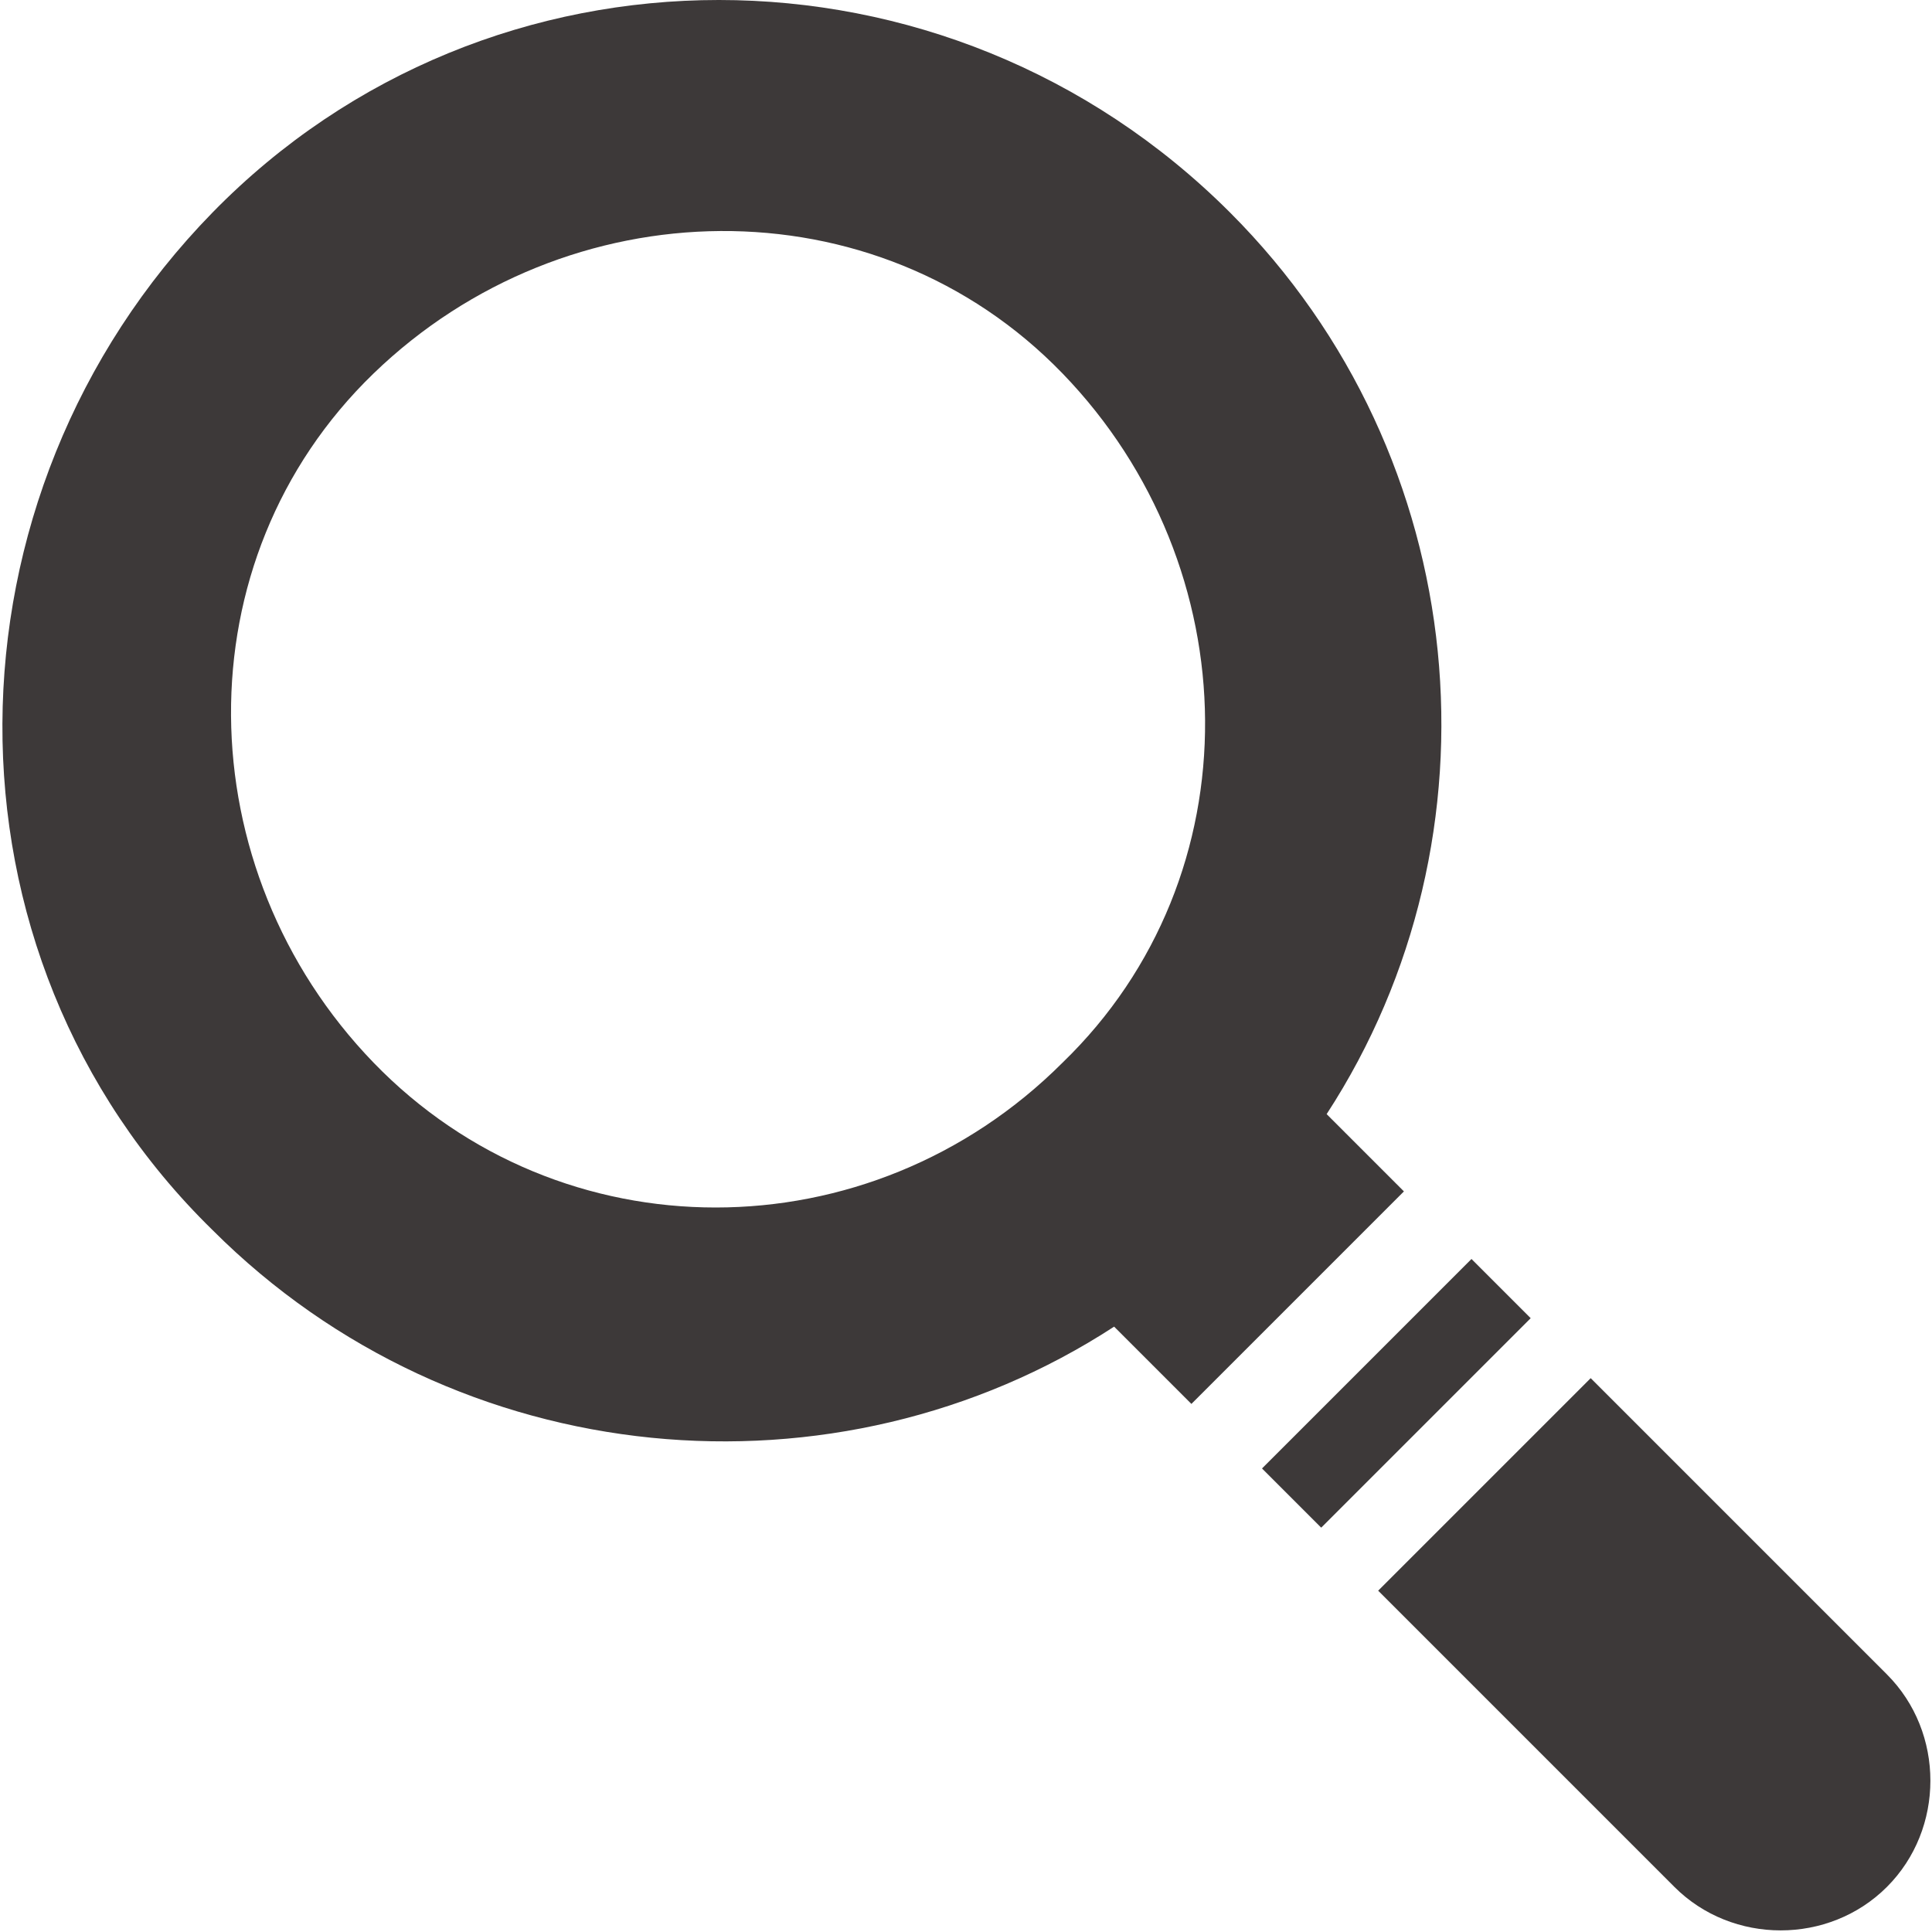 <?xml version="1.0" encoding="UTF-8"?>
<svg id="_レイヤー_1" data-name="レイヤー 1" xmlns="http://www.w3.org/2000/svg" viewBox="0 0 30 30">
  <path d="M19.1,3.3c-4.4-4.4-11.5-4.4-15.8,0s-4.4,11.5,0,15.8c3.8,3.8,9.7,4.3,14,1.5l1.2,1.2,3.3-3.3-1.2-1.2c2.8-4.3,2.3-10.2-1.5-14ZM16.5,16.5c-3,3-7.8,3-10.7,0s-3-7.8,0-10.7,7.8-3,10.7,0,3,7.8,0,10.7Z" fill="#3d3939"/>
  <rect x="19.3" y="21" width="4.6" height="1.3" transform="translate(-8.9 21.6) rotate(-45)" fill="#3d3939"/>
  <path d="M26,29.3c.9.9,2.4.9,3.3,0s.9-2.4,0-3.3l-4.6-4.6-3.3,3.3,4.6,4.6Z" fill="#3d3939"/>
</svg>